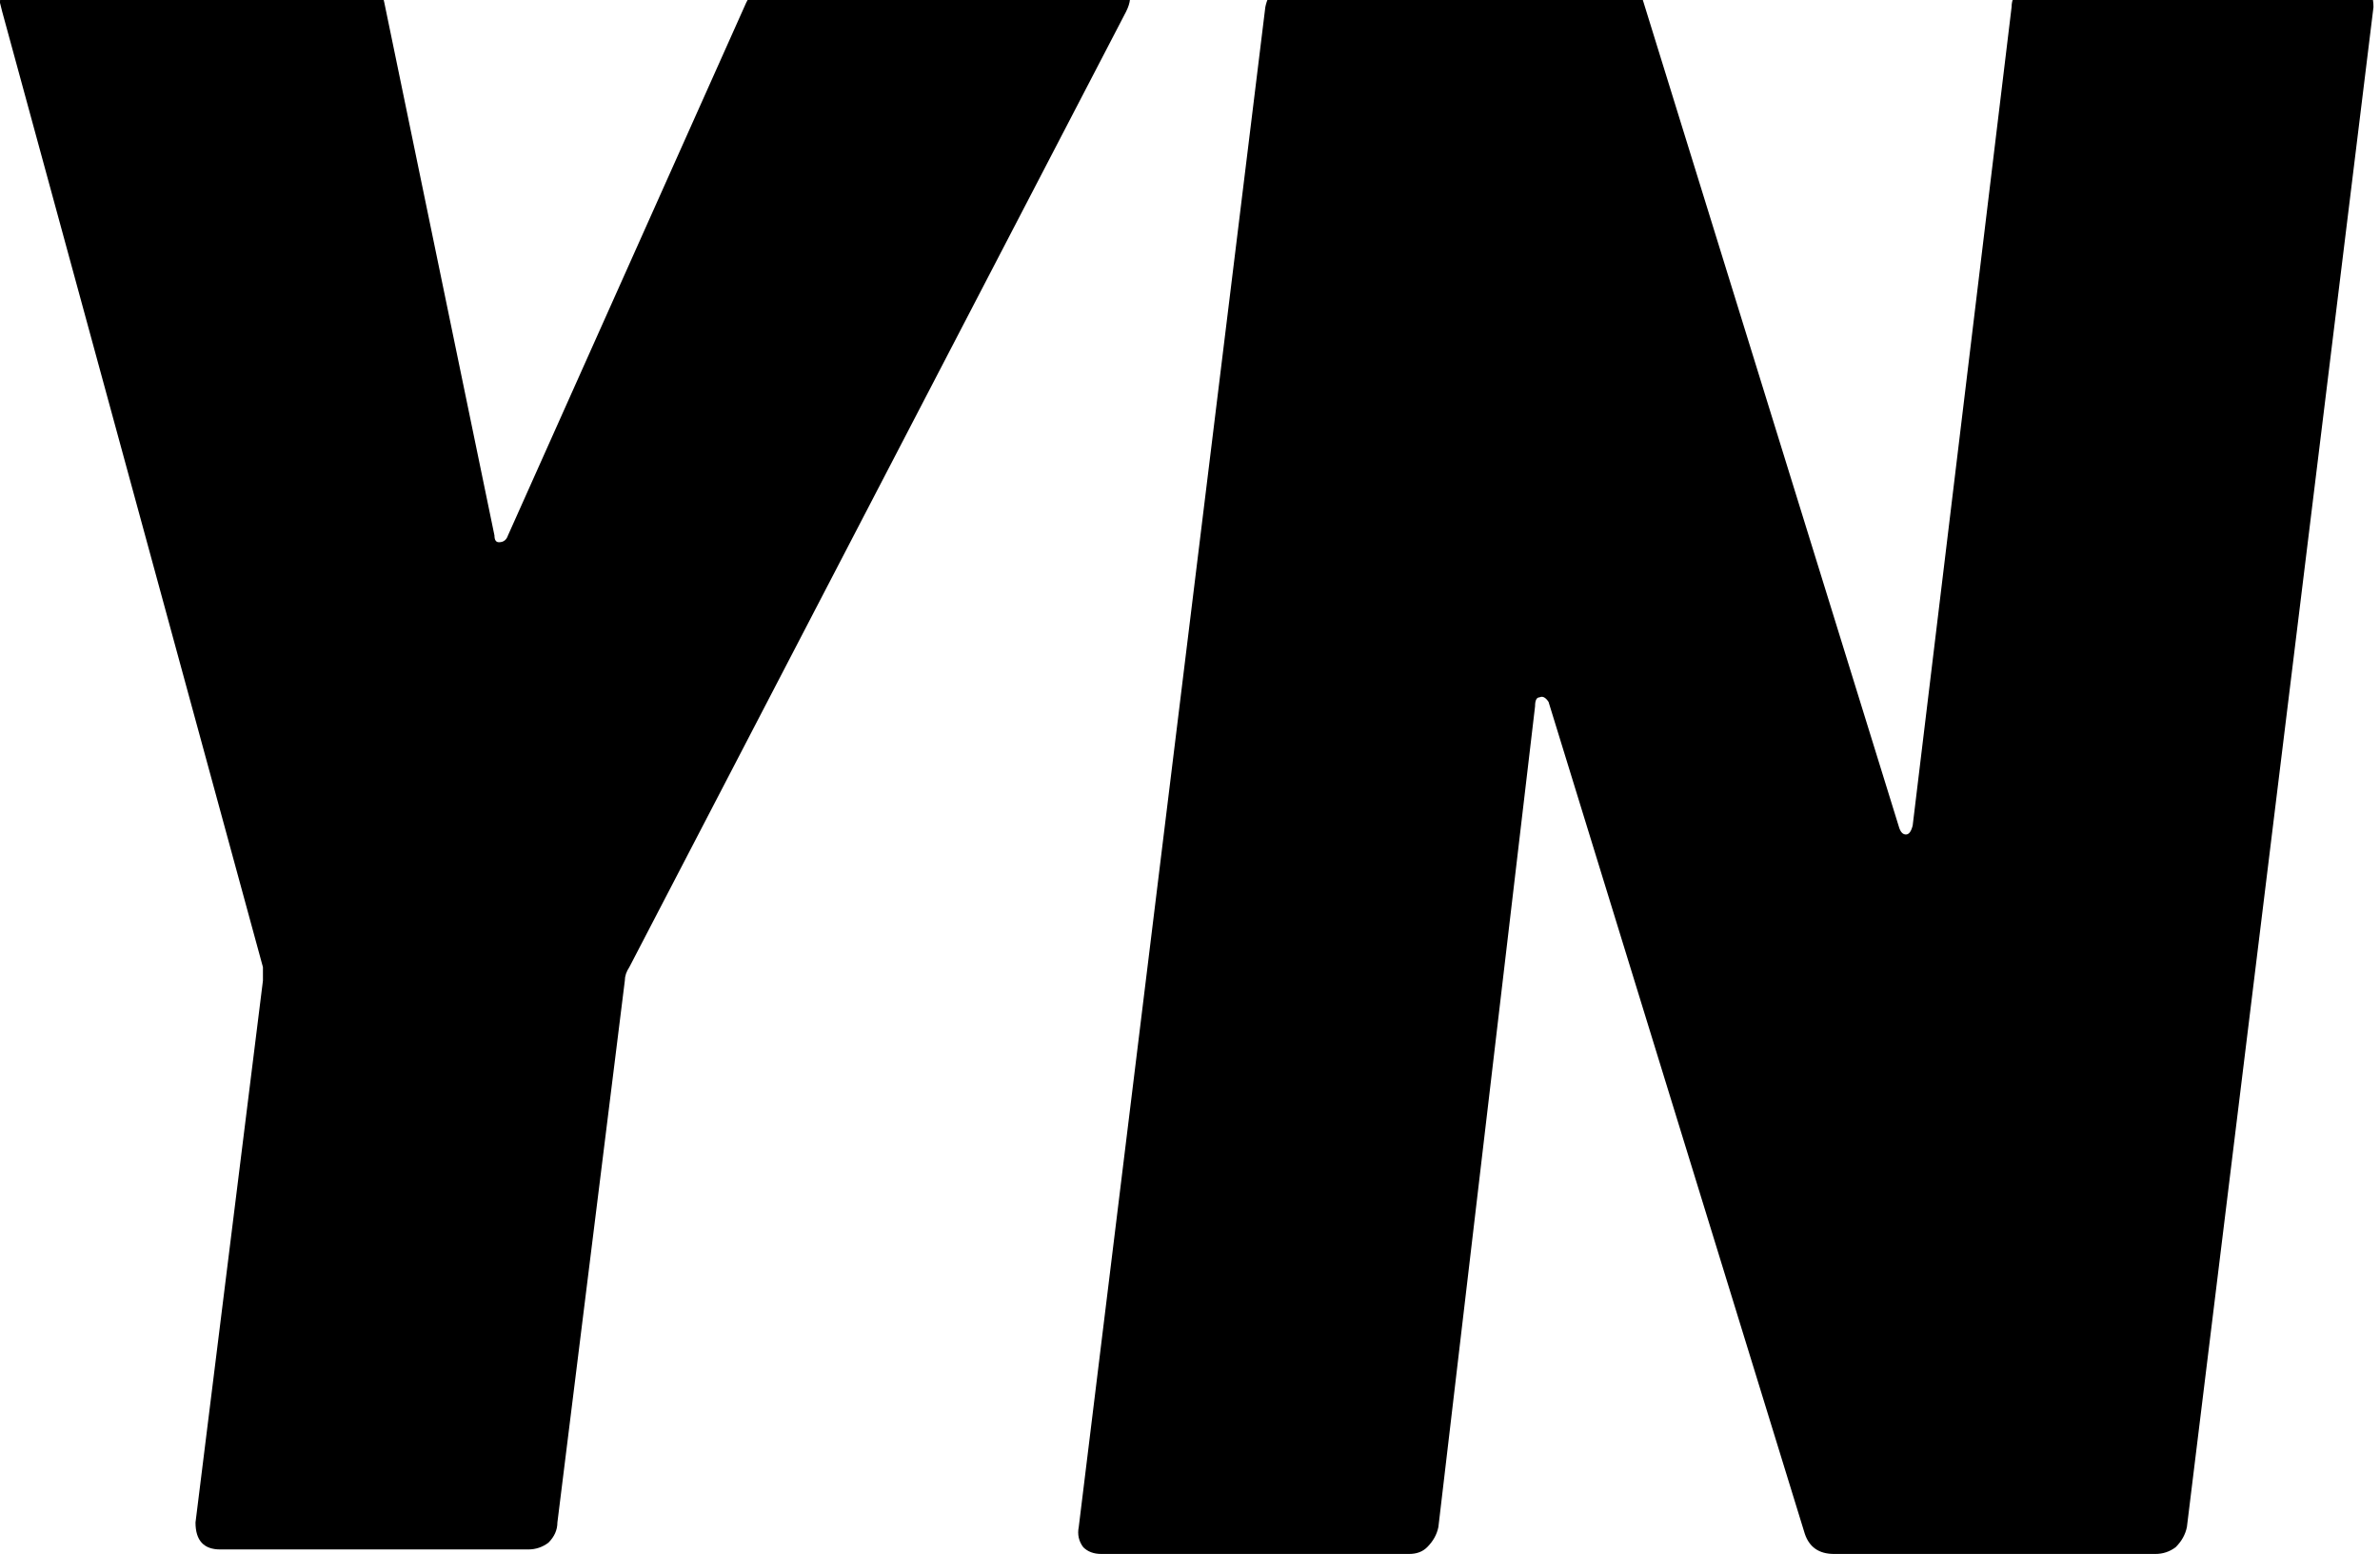 <svg xmlns="http://www.w3.org/2000/svg" fill="none" viewBox="0 0 360 235" height="235" width="360">
<path fill="black" d="M304.273 1.08C304.273 -0.053 304.727 -0.96 305.633 -1.64C306.54 -2.547 307.56 -3 308.693 -3H355.273C357.767 -3 359.013 -1.64 359.013 1.08L330.793 230.92C330.567 232.053 330 233.073 329.093 233.98C328.187 234.66 327.167 235 326.033 235H277.413C275.147 235 273.673 233.98 272.993 231.94L234.233 106.14C233.78 105.46 233.327 105.233 232.873 105.46C232.42 105.46 232.193 105.913 232.193 106.82L217.573 230.92C217.347 232.053 216.78 233.073 215.873 233.98C215.193 234.66 214.287 235 213.153 235H166.573C165.44 235 164.533 234.66 163.853 233.98C163.173 233.073 162.947 232.053 163.173 230.92L191.393 1.08C191.62 -0.053 192.073 -0.96 192.753 -1.64C193.66 -2.547 194.68 -3 195.813 -3H244.433C246.473 -3 247.833 -1.98 248.513 0.06L287.273 125.18C287.5 125.86 287.84 126.2 288.293 126.2C288.747 126.2 289.087 125.747 289.313 124.84L304.273 1.08Z"></path>
<path fill="black" d="M33.312 234.32C30.819 234.32 29.572 232.96 29.572 230.24L39.772 148.3V146.26L0.332 1.76L-0.008 0.4C-0.008 -0.507 0.332 -1.3 1.012 -1.98C1.919 -2.66 2.939 -3 4.072 -3H54.392C56.432 -3 57.679 -1.867 58.132 0.4L74.792 80.98C74.792 81.66 75.019 82 75.472 82C76.152 82 76.606 81.66 76.832 80.98L112.872 0.4C114.006 -1.867 115.592 -3 117.632 -3H167.952C169.312 -3 170.219 -2.547 170.672 -1.64C171.126 -0.733 171.012 0.4 170.332 1.76L95.192 146.26C94.739 146.94 94.512 147.62 94.512 148.3L84.312 230.24C84.312 231.373 83.859 232.393 82.952 233.3C82.046 233.98 81.025 234.32 79.892 234.32H33.312Z"></path>
</svg>

